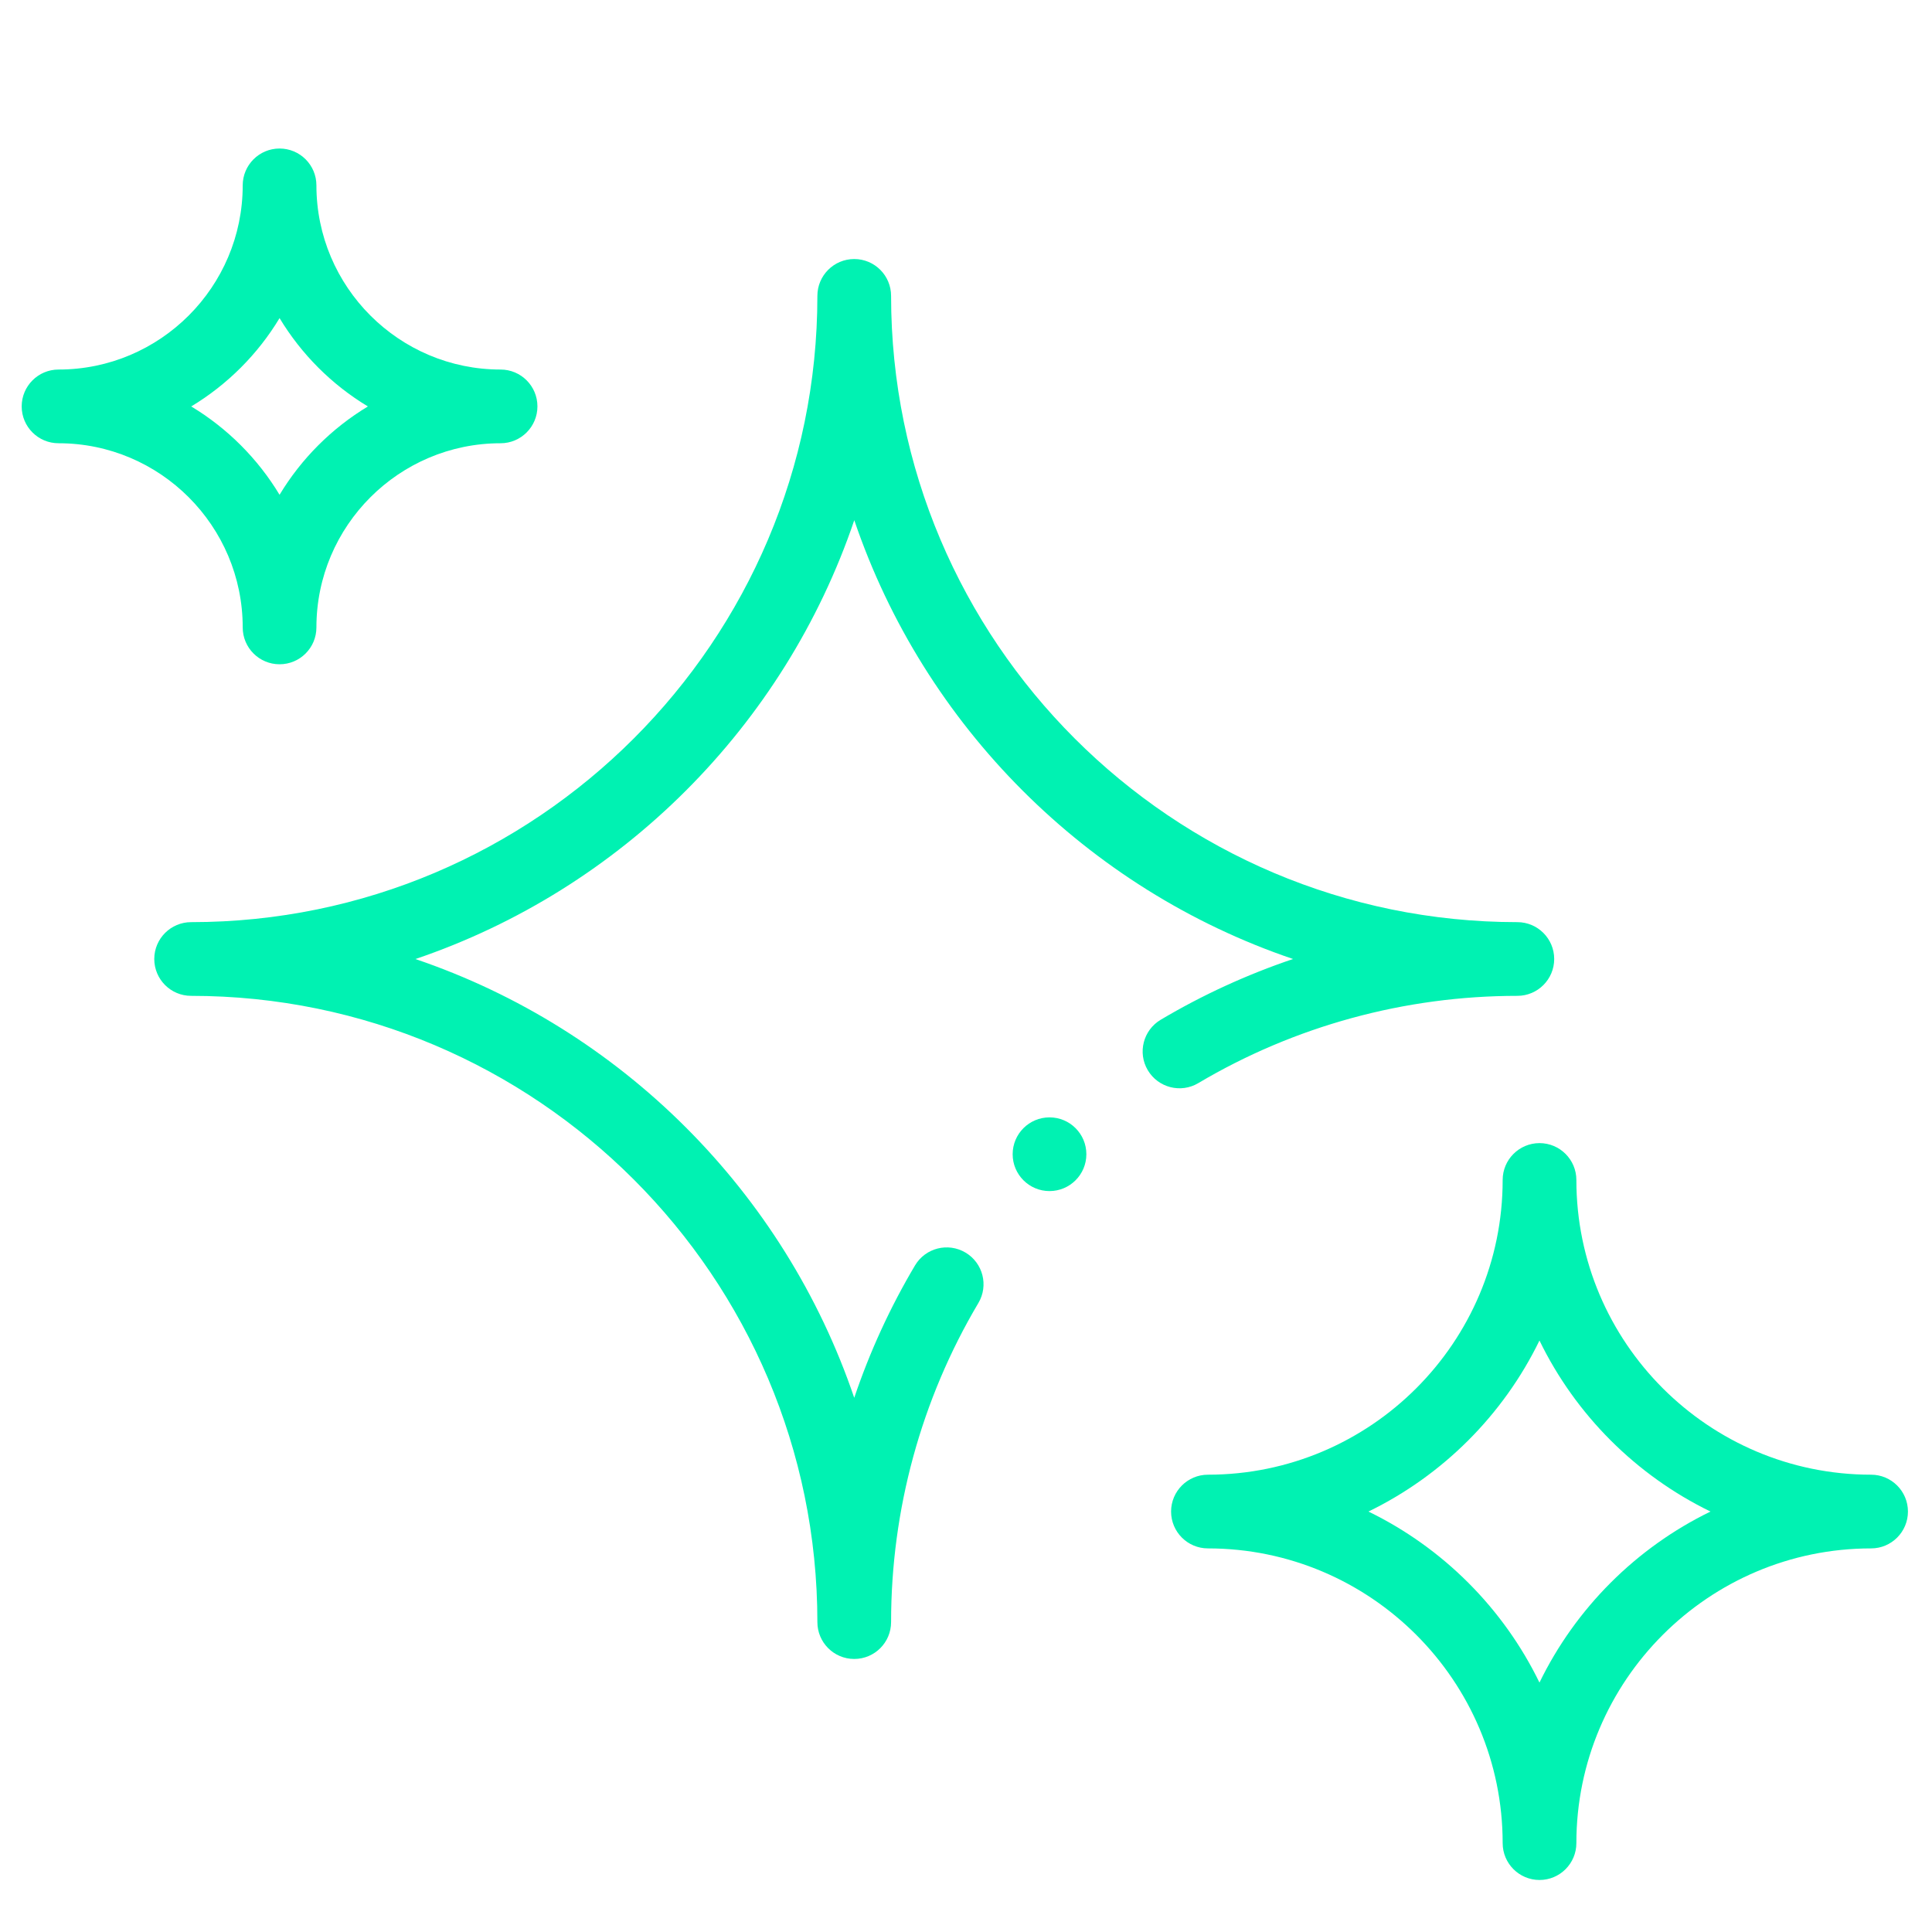 <?xml version="1.0" encoding="UTF-8"?><svg id="a" xmlns="http://www.w3.org/2000/svg" viewBox="0 0 400 400"><defs><style>.b{fill:#00f2b2;stroke-width:0px;}</style></defs><path class="b" d="m250.09,320.58c33.64,0,61.02,27.37,61.02,61.02,0,4.21,3.42,7.63,7.63,7.63s7.63-3.42,7.63-7.63c0-33.64,27.37-61.02,61.02-61.02,4.21,0,7.63-3.42,7.63-7.63s-3.42-7.63-7.63-7.63c-33.64,0-61.02-27.37-61.02-61.02,0-4.21-3.42-7.63-7.63-7.63s-7.63,3.42-7.63,7.63c0,33.64-27.37,61.02-61.02,61.02-4.21,0-7.63,3.42-7.63,7.63s3.42,7.63,7.63,7.63Zm68.64-43.04c7.49,15.4,20.01,27.92,35.41,35.41-15.4,7.49-27.92,20.01-35.41,35.41-7.49-15.4-20.01-27.92-35.41-35.41,15.4-7.49,27.92-20.01,35.41-35.41Z"/><path class="b" d="m12.12,91.77c21.03,0,38.13,17.11,38.13,38.13,0,4.21,3.41,7.63,7.63,7.63s7.63-3.42,7.63-7.63c0-21.03,17.11-38.13,38.13-38.13,4.21,0,7.63-3.42,7.63-7.63s-3.41-7.63-7.63-7.63c-21.03,0-38.13-17.11-38.13-38.13,0-4.21-3.41-7.63-7.63-7.63s-7.63,3.42-7.63,7.63c0,21.03-17.11,38.13-38.13,38.13-4.21,0-7.63,3.42-7.63,7.63s3.41,7.63,7.63,7.63Zm45.76-25.91c4.51,7.48,10.8,13.78,18.29,18.29-7.48,4.51-13.78,10.8-18.29,18.29-4.51-7.48-10.8-13.78-18.29-18.29,7.48-4.51,13.78-10.8,18.29-18.29Z"/><circle class="b" cx="217.29" cy="238.97" r="7.63"/><path class="b" d="m237.64,221.58c2.15,3.62,6.83,4.82,10.45,2.67,19.92-11.82,42.76-18.07,66.06-18.07,4.21,0,7.63-3.42,7.63-7.63s-3.42-7.63-7.63-7.63c-71.49,0-129.66-58.16-129.66-129.66,0-4.21-3.41-7.63-7.63-7.63s-7.63,3.42-7.63,7.63c0,71.49-58.16,129.66-129.66,129.66-4.21,0-7.63,3.42-7.63,7.63s3.41,7.63,7.63,7.63c71.49,0,129.66,58.16,129.66,129.66,0,4.21,3.41,7.63,7.63,7.63s7.63-3.42,7.63-7.63c0-23.3,6.25-46.14,18.07-66.06,2.15-3.62.96-8.3-2.67-10.45-3.63-2.15-8.3-.96-10.45,2.67-5.16,8.69-9.37,17.88-12.58,27.4-14.46-42.62-48.23-76.39-90.85-90.84,42.62-14.45,76.4-48.23,90.86-90.86,14.45,42.62,48.22,76.4,90.84,90.85-9.52,3.22-18.71,7.42-27.4,12.58-3.62,2.15-4.82,6.83-2.67,10.45h0Z"/></svg>